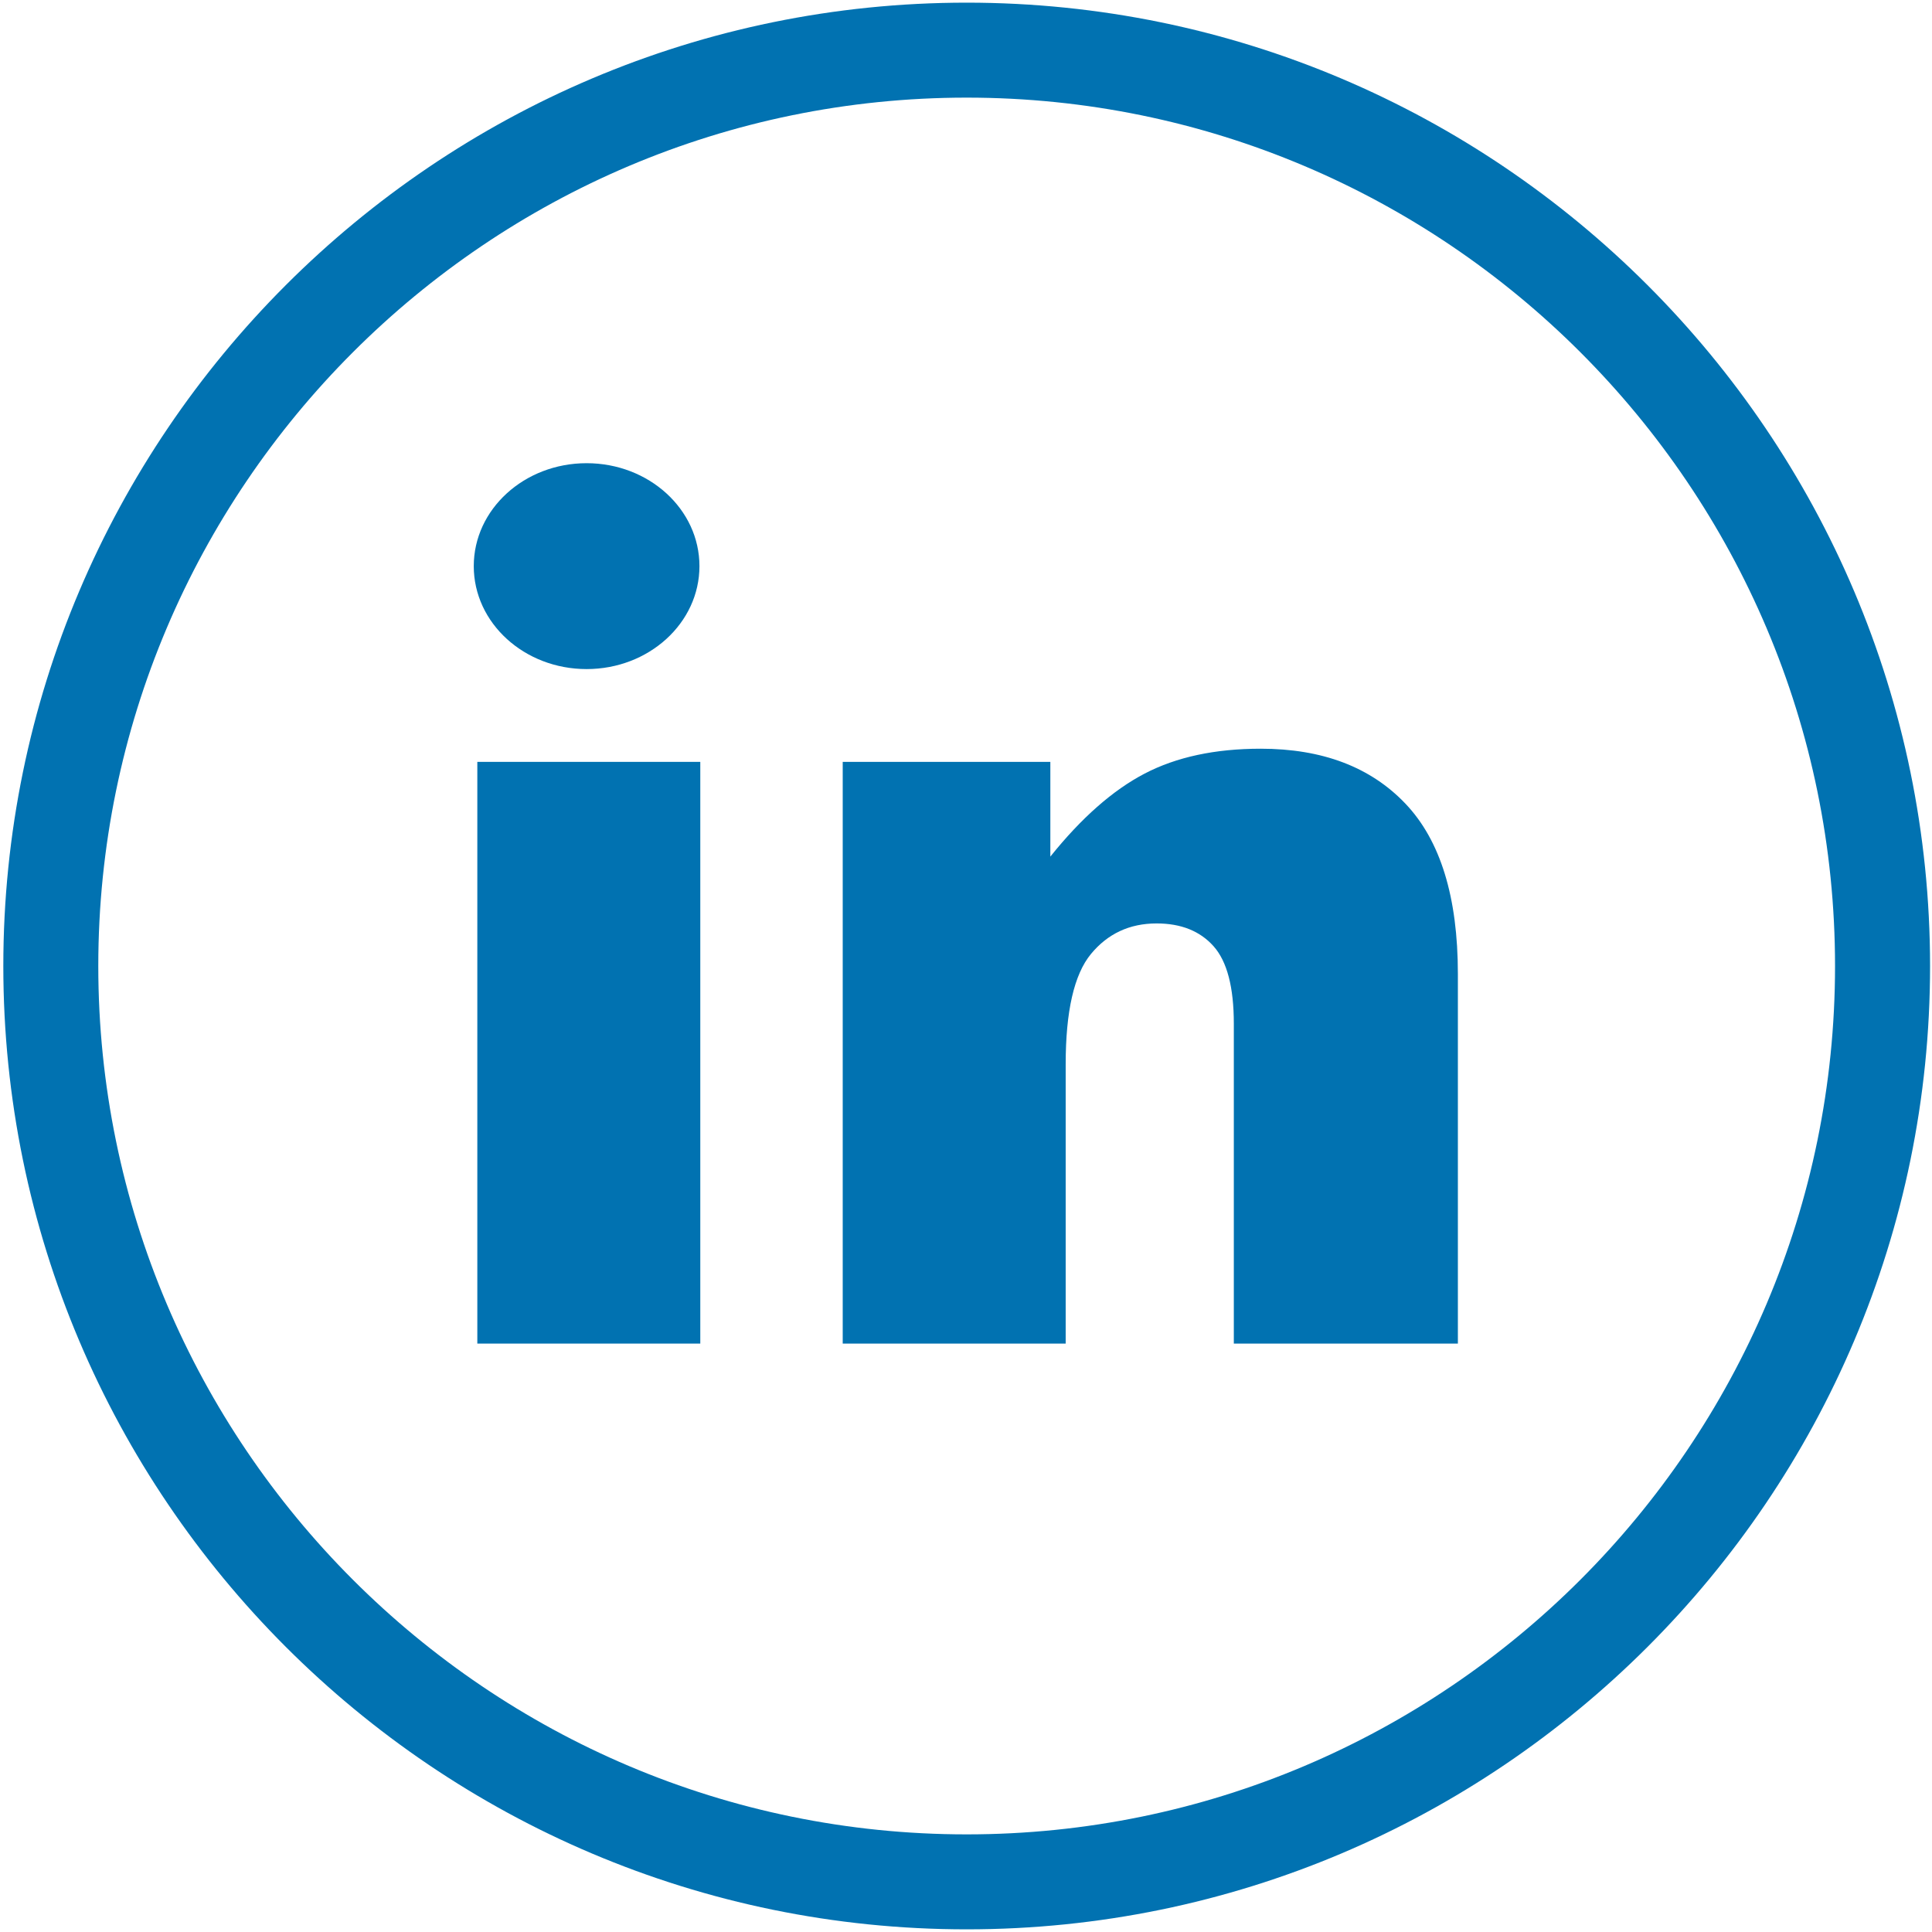 <svg width="32" height="32" viewBox="0 0 32 32" fill="none" xmlns="http://www.w3.org/2000/svg">
<g clip-path="url(#clip0_180_3313)">
<path d="M16.011 0.044C7.213 0.044 0.055 7.202 0.055 16C0.055 24.799 7.213 31.956 16.011 31.956C24.809 31.956 31.968 24.799 31.968 16C31.967 7.202 24.809 0.044 16.011 0.044ZM16.011 30.383C8.08 30.383 1.628 23.931 1.628 16C1.628 8.069 8.08 1.617 16.011 1.617C23.941 1.617 30.394 8.069 30.394 16C30.394 23.931 23.941 30.383 16.011 30.383Z" fill="#0172B1"/>
<path d="M7.906 12.619H11.599V22.254H7.906V12.619Z" fill="#0172B1"/>
<path d="M9.716 11.082C10.748 11.082 11.585 10.319 11.585 9.377C11.585 8.435 10.748 7.672 9.716 7.672C8.684 7.672 7.847 8.435 7.847 9.377C7.847 10.319 8.684 11.082 9.716 11.082Z" fill="#0172B1"/>
<path d="M20.881 12.401C20.125 12.401 19.484 12.539 18.957 12.814C18.431 13.089 17.911 13.547 17.397 14.188V12.619H13.958V22.254H17.651V17.627C17.651 16.75 17.79 16.142 18.068 15.803C18.346 15.465 18.709 15.295 19.157 15.295C19.562 15.295 19.876 15.421 20.1 15.672C20.324 15.923 20.436 16.351 20.436 16.956V22.254H24.147V16.13C24.147 14.86 23.858 13.921 23.28 13.313C22.703 12.705 21.903 12.401 20.881 12.401Z" fill="#0172B1"/>
</g>
<defs>
<clipPath id="clip0_180_3313">
<rect width="32" height="32" fill="white"/>
</clipPath>
</defs>
</svg>
